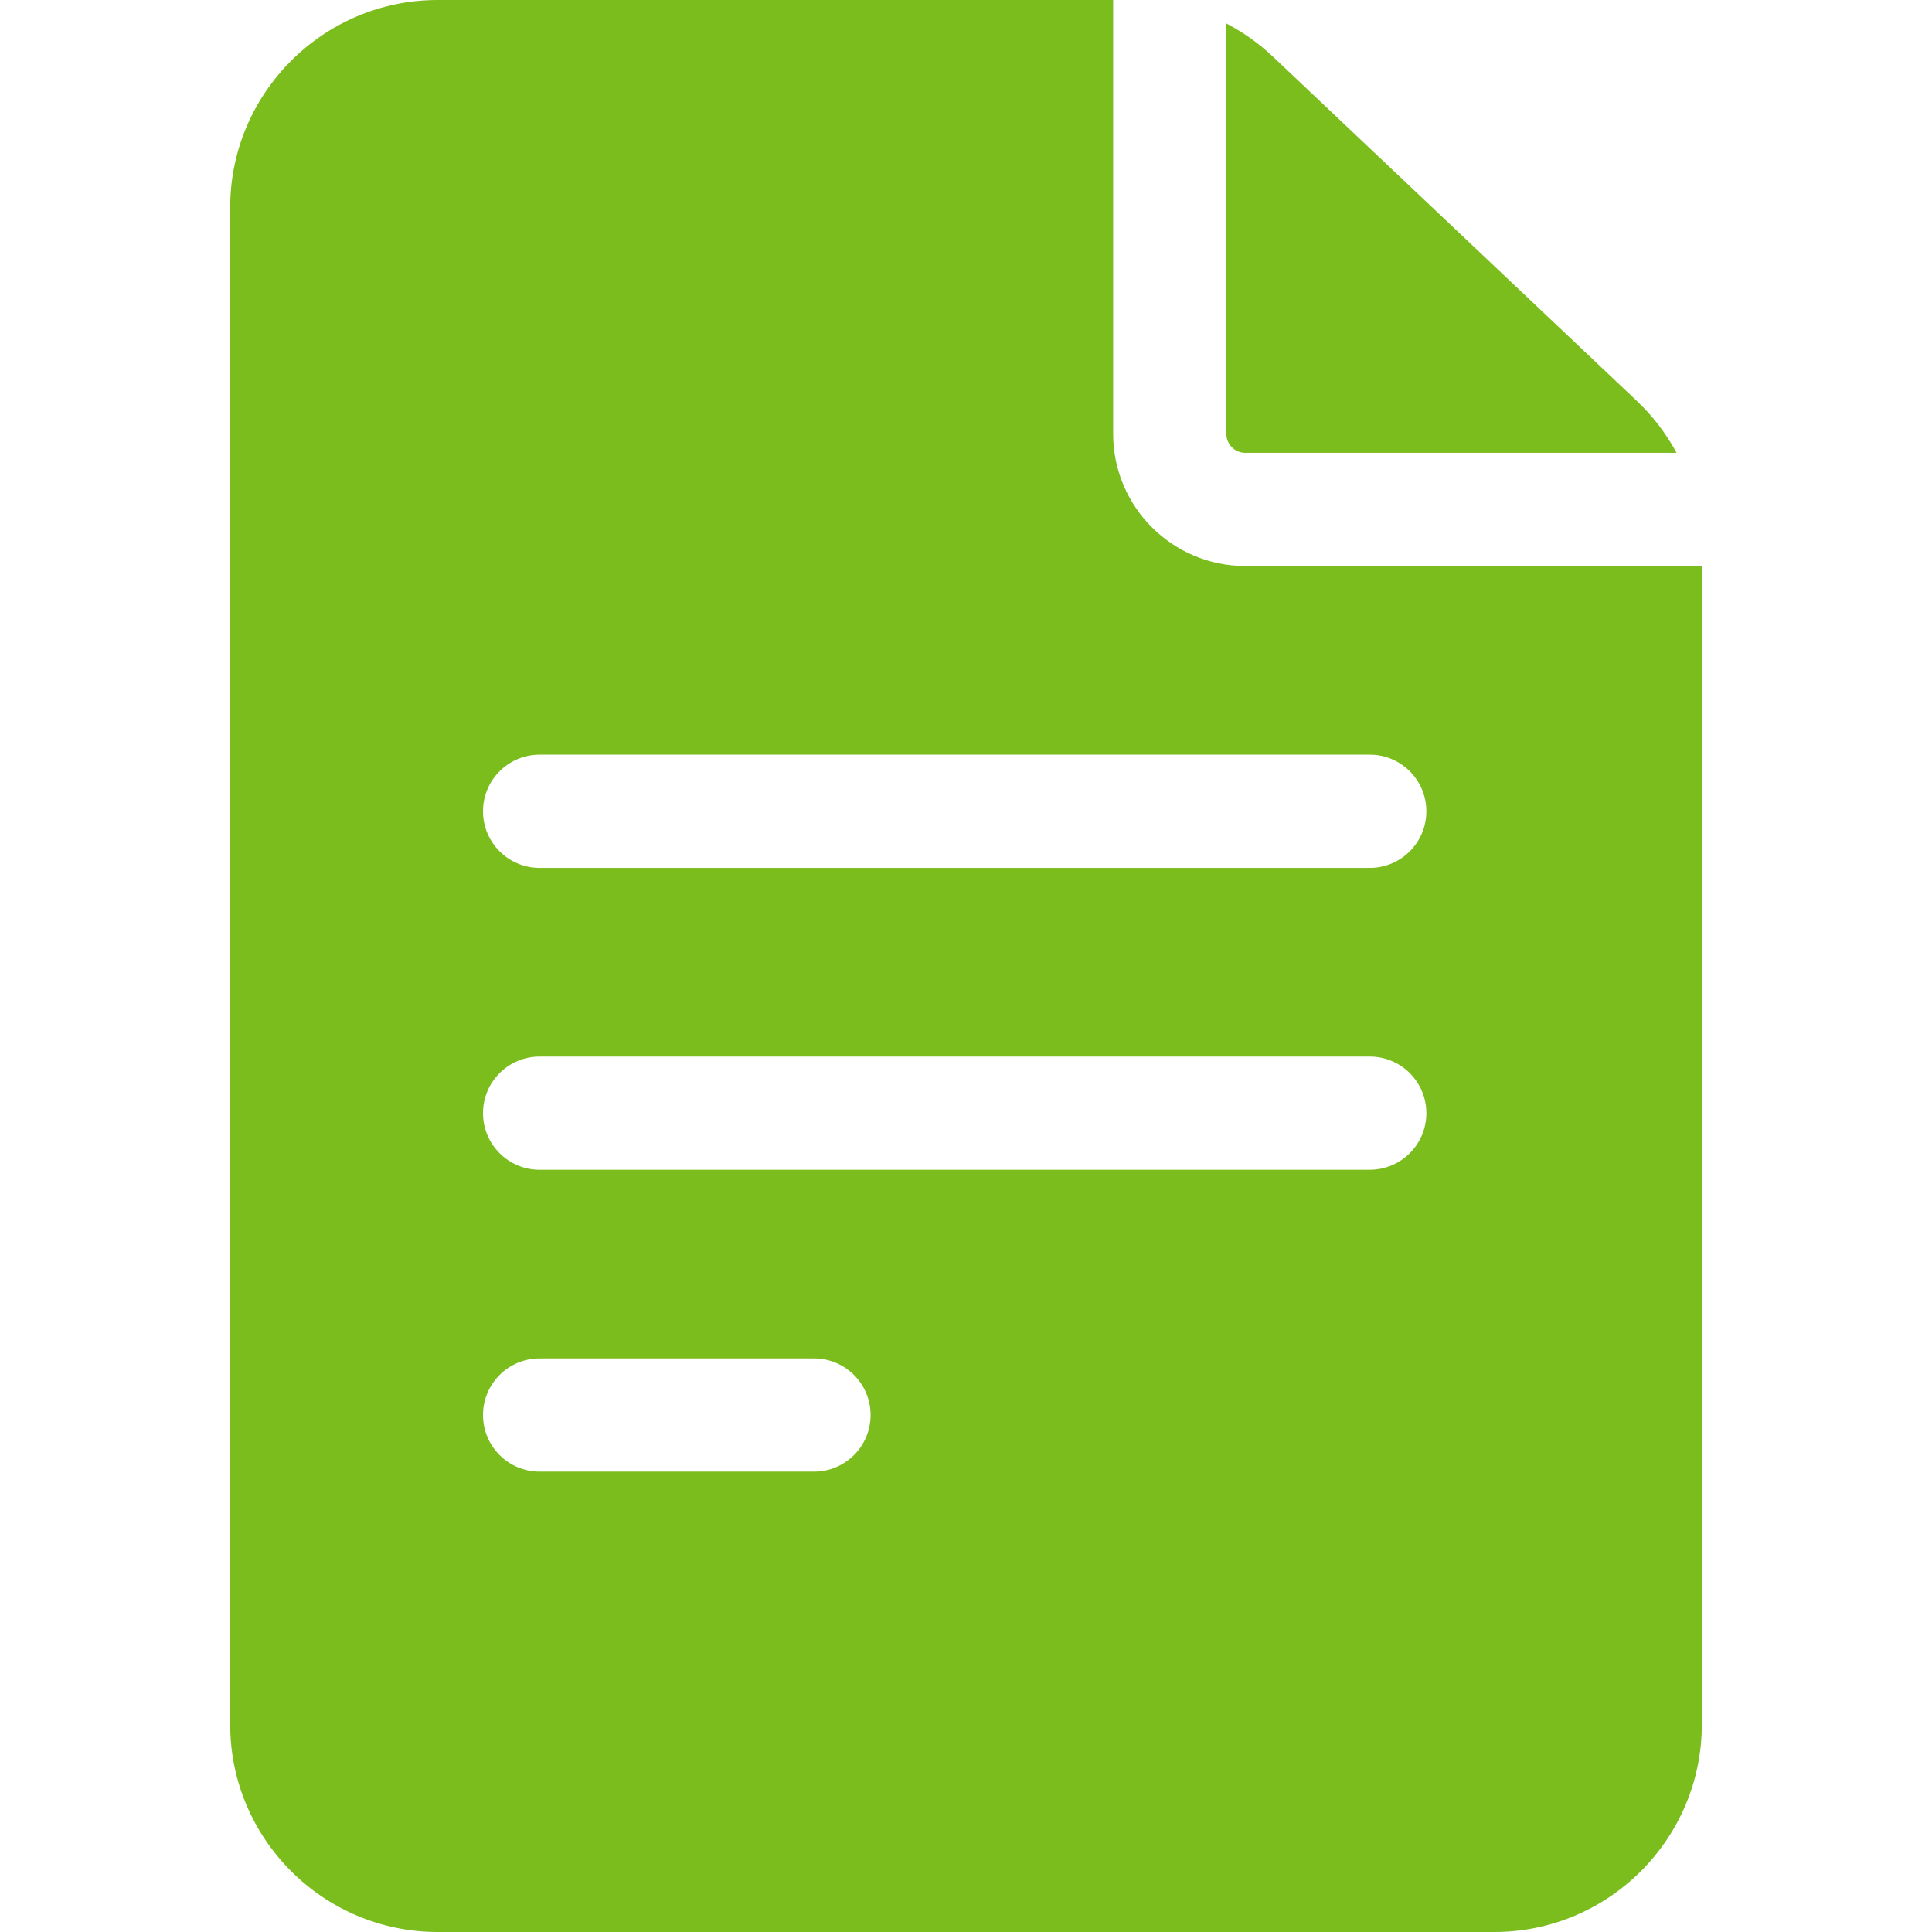 <?xml version="1.0" encoding="UTF-8"?> <svg xmlns="http://www.w3.org/2000/svg" width="84" height="84" viewBox="0 0 84 84" fill="none"> <path d="M54.141 24.609C50.974 24.609 48.398 22.033 48.398 18.867V0H19.031C14.056 0 10.008 4.048 10.008 9.023V74.977C10.008 79.952 14.056 84 19.031 84H64.969C69.944 84 73.992 79.952 73.992 74.977V24.609H54.141ZM23.461 59.062H35.392C36.751 59.062 37.852 60.164 37.852 61.523C37.852 62.883 36.751 63.984 35.392 63.984H23.461C22.102 63.984 21 62.883 21 61.523C21 60.164 22.102 59.062 23.461 59.062ZM21 48.398C21 47.039 22.102 45.938 23.461 45.938H59.555C60.914 45.938 62.016 47.039 62.016 48.398C62.016 49.758 60.914 50.859 59.555 50.859H23.461C22.102 50.859 21 49.758 21 48.398ZM59.555 32.812C60.914 32.812 62.016 33.914 62.016 35.273C62.016 36.633 60.914 37.734 59.555 37.734H23.461C22.102 37.734 21 36.633 21 35.273C21 33.914 22.102 32.812 23.461 32.812H59.555Z" fill="#7ABD1D"></path> <path d="M53.32 18.867C53.32 19.32 53.688 19.688 54.141 19.688H72.895C72.445 18.857 71.866 18.093 71.17 17.435L55.351 2.469C54.737 1.888 54.053 1.403 53.321 1.021V18.867H53.32Z" fill="#7ABD1D"></path> </svg> 